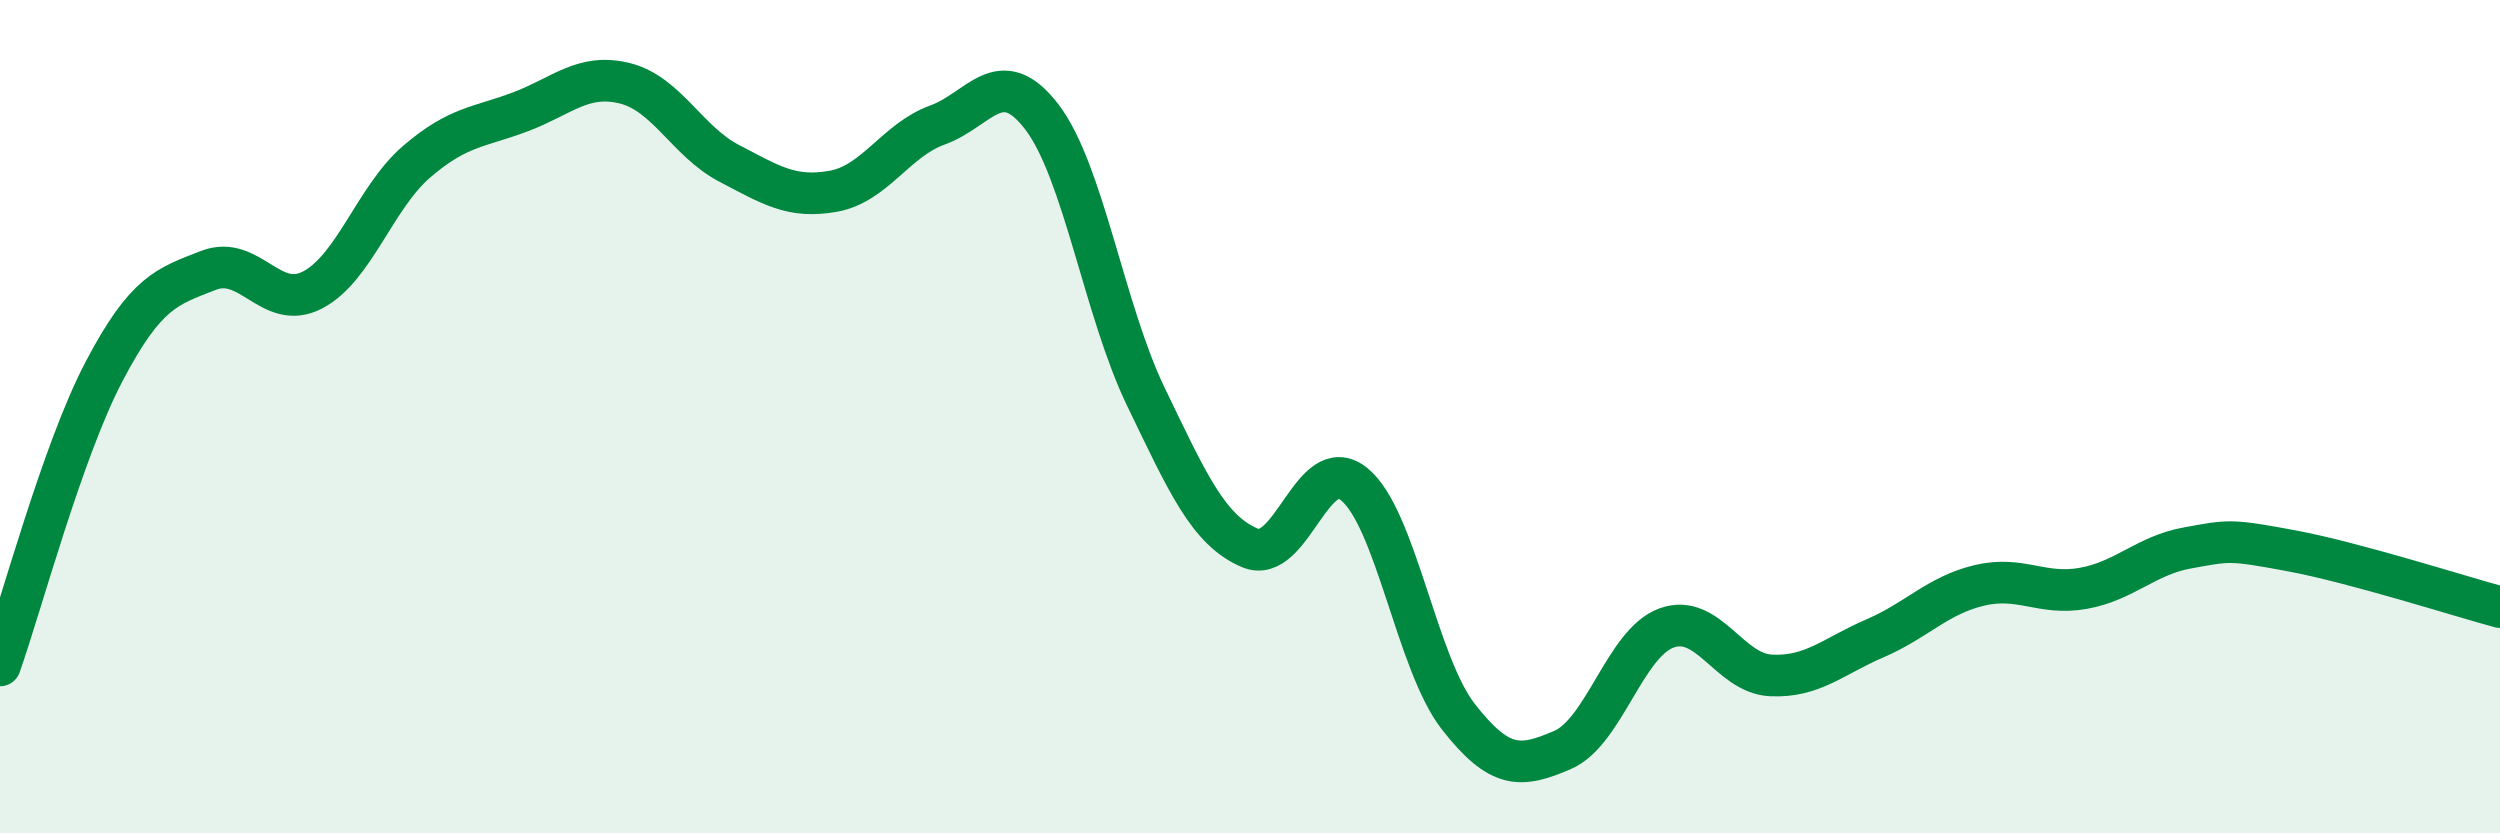 
    <svg width="60" height="20" viewBox="0 0 60 20" xmlns="http://www.w3.org/2000/svg">
      <path
        d="M 0,15.97 C 0.5,14.56 1.5,10.81 2.5,8.91 C 3.5,7.01 4,6.88 5,6.49 C 6,6.1 6.5,7.48 7.5,6.96 C 8.5,6.44 9,4.74 10,3.88 C 11,3.02 11.5,3.06 12.5,2.68 C 13.5,2.3 14,1.75 15,2 C 16,2.25 16.5,3.4 17.5,3.92 C 18.5,4.44 19,4.77 20,4.59 C 21,4.41 21.5,3.36 22.5,3 C 23.5,2.64 24,1.5 25,2.8 C 26,4.1 26.5,7.45 27.5,9.52 C 28.5,11.59 29,12.73 30,13.15 C 31,13.57 31.5,10.81 32.5,11.62 C 33.5,12.43 34,15.92 35,17.2 C 36,18.48 36.5,18.43 37.5,18 C 38.5,17.57 39,15.43 40,15.07 C 41,14.71 41.5,16.16 42.5,16.21 C 43.5,16.26 44,15.75 45,15.32 C 46,14.89 46.5,14.29 47.5,14.05 C 48.5,13.81 49,14.3 50,14.12 C 51,13.94 51.5,13.33 52.5,13.15 C 53.5,12.97 53.5,12.94 55,13.22 C 56.5,13.5 59,14.3 60,14.57L60 20L0 20Z"
        fill="#008740"
        opacity="0.1"
        stroke-linecap="round"
        stroke-linejoin="round"
      />
      <path
        d="M 0,15.97 C 0.5,14.56 1.5,10.81 2.5,8.91 C 3.5,7.01 4,6.88 5,6.49 C 6,6.1 6.5,7.48 7.5,6.96 C 8.5,6.44 9,4.74 10,3.88 C 11,3.02 11.5,3.06 12.5,2.68 C 13.5,2.3 14,1.75 15,2 C 16,2.25 16.5,3.4 17.5,3.92 C 18.5,4.44 19,4.77 20,4.59 C 21,4.41 21.5,3.36 22.5,3 C 23.5,2.64 24,1.5 25,2.8 C 26,4.1 26.5,7.45 27.5,9.52 C 28.5,11.59 29,12.73 30,13.15 C 31,13.57 31.5,10.81 32.5,11.62 C 33.5,12.43 34,15.92 35,17.2 C 36,18.48 36.5,18.43 37.5,18 C 38.5,17.57 39,15.43 40,15.07 C 41,14.71 41.5,16.16 42.5,16.21 C 43.5,16.26 44,15.75 45,15.32 C 46,14.89 46.5,14.29 47.5,14.05 C 48.5,13.81 49,14.3 50,14.12 C 51,13.94 51.5,13.33 52.5,13.15 C 53.5,12.97 53.5,12.94 55,13.22 C 56.5,13.5 59,14.3 60,14.57"
        stroke="#008740"
        stroke-width="1"
        fill="none"
        stroke-linecap="round"
        stroke-linejoin="round"
      />
    </svg>
  
